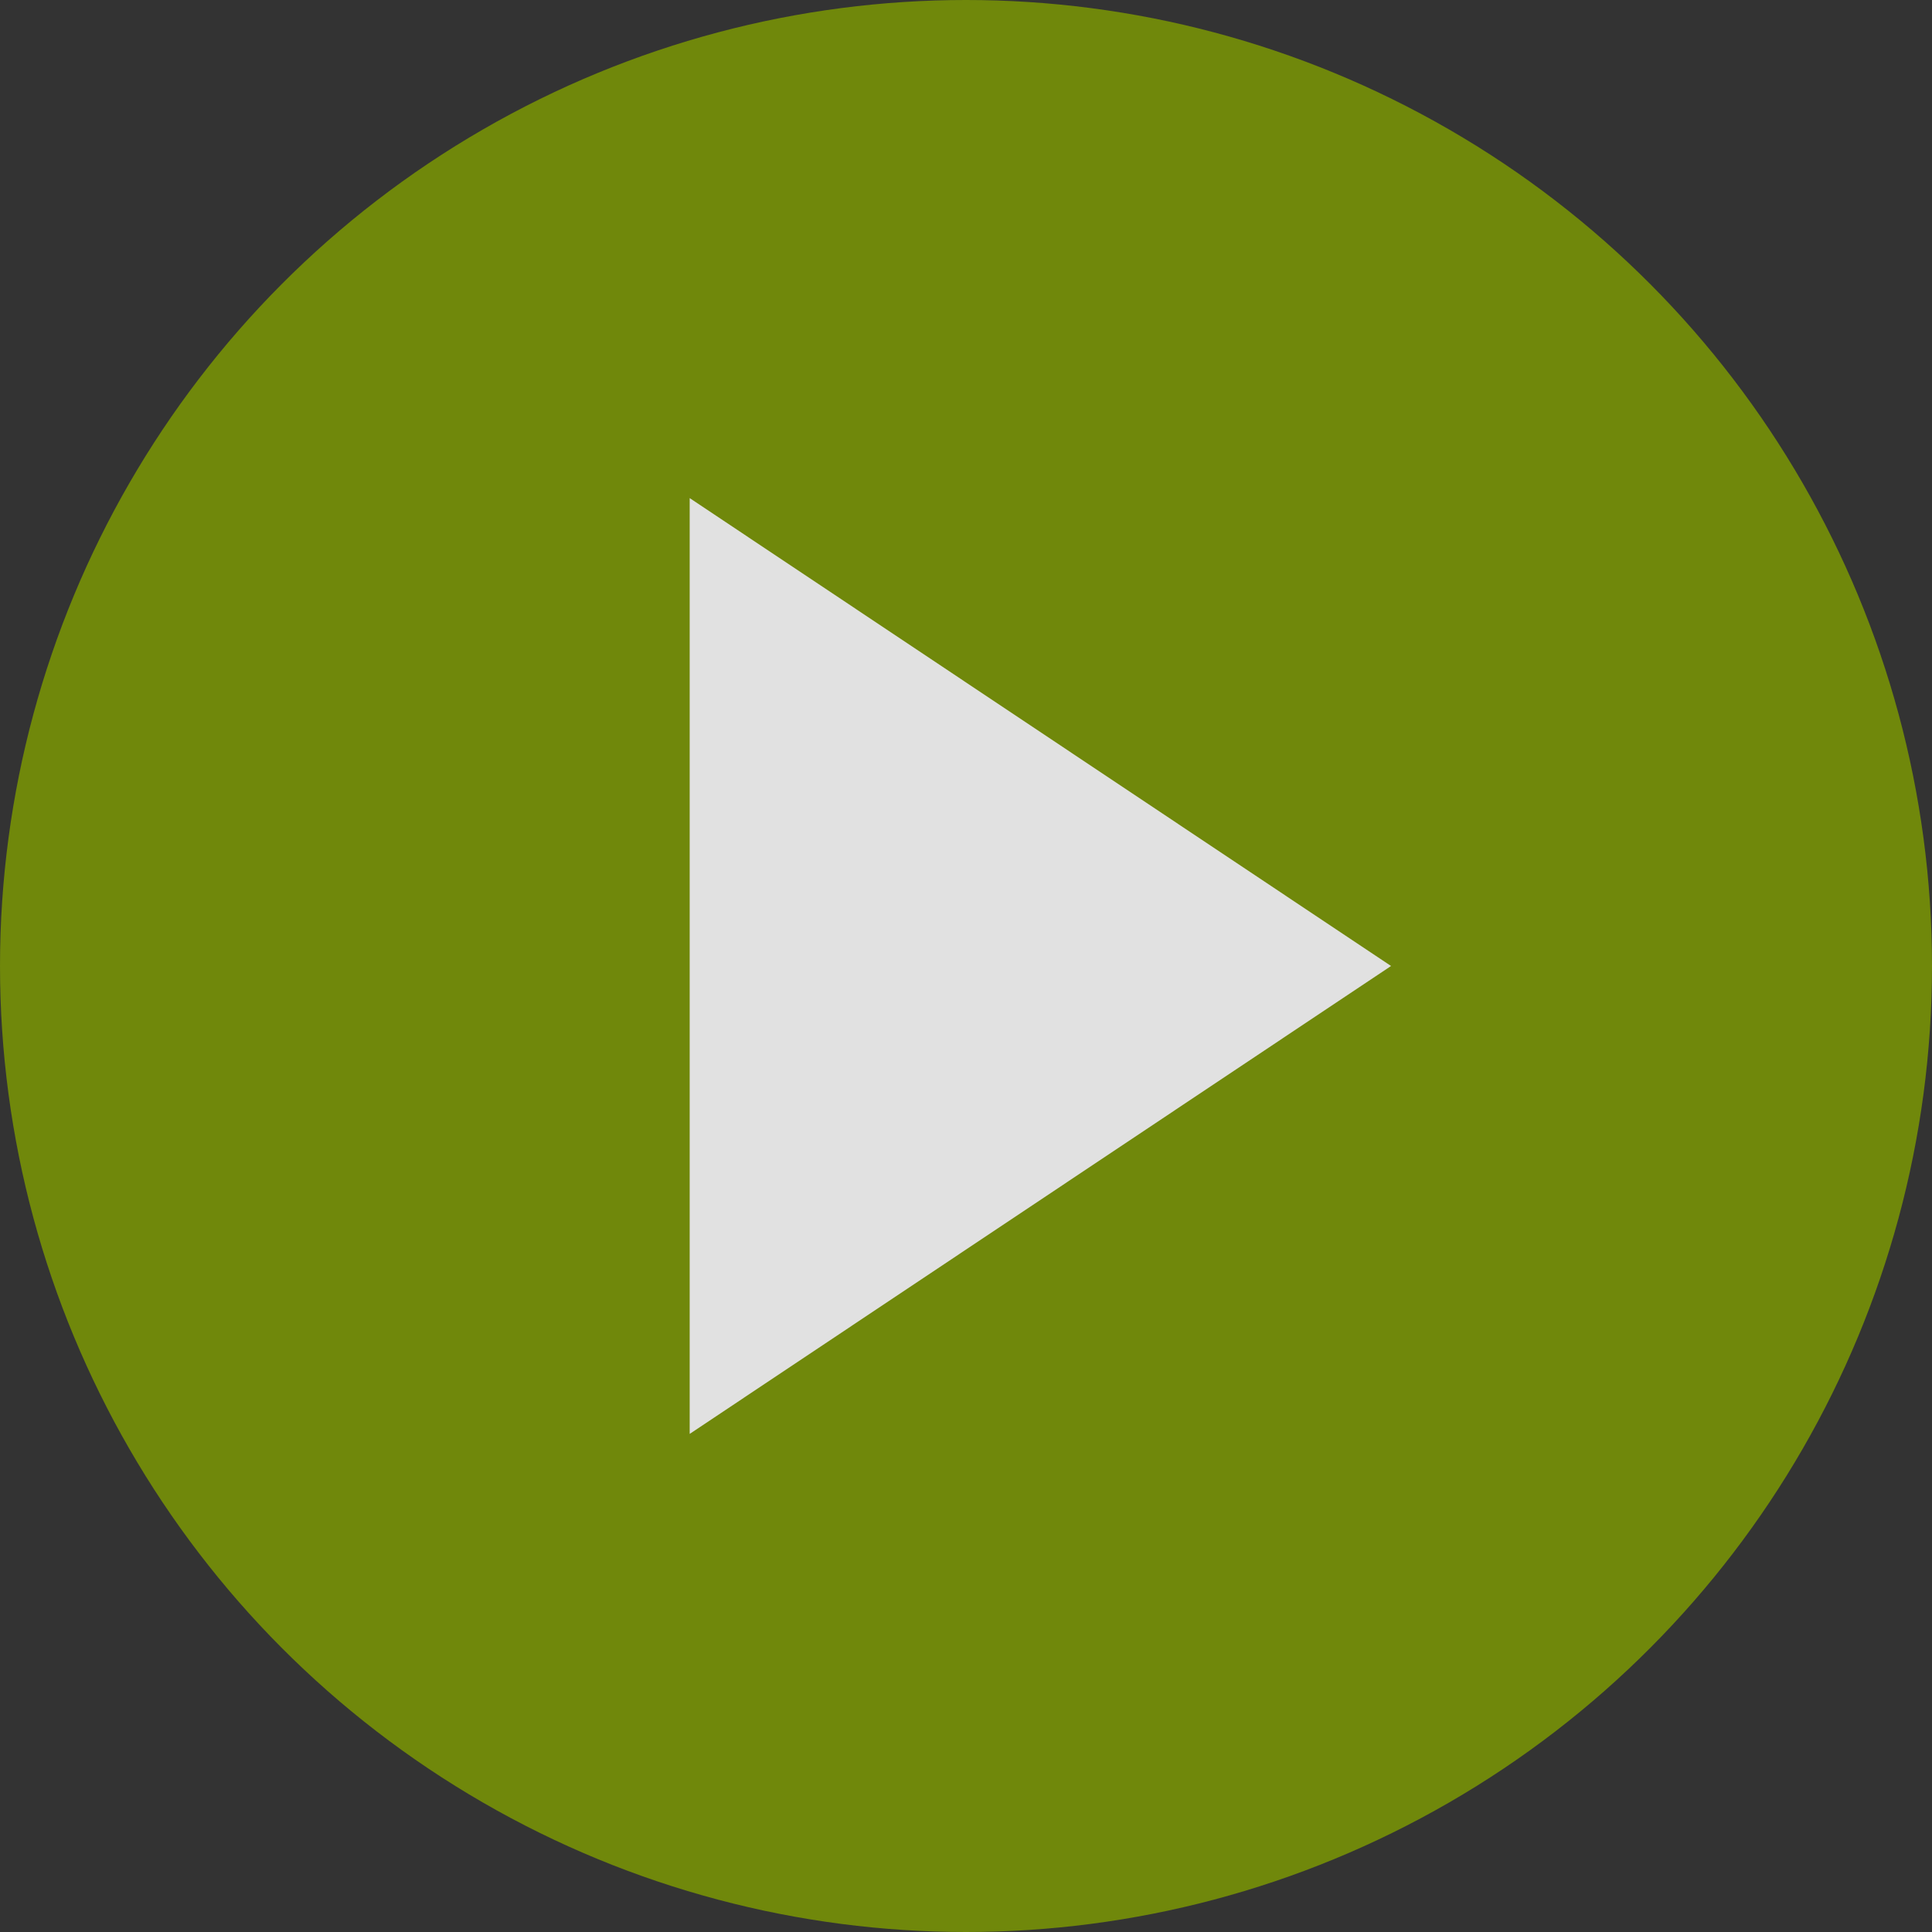 <?xml version="1.0" encoding="UTF-8"?><svg id="_イヤー_2" xmlns="http://www.w3.org/2000/svg" viewBox="0 0 96 96"><rect x="0" y="0" width="96" height="96" fill="#333333" stroke="none"/><defs><style>.cls-1{opacity:.85;}.cls-2{fill:#fff;}.cls-3{fill:#7a9603;}</style></defs><g id="_イヤー_2-2"><g class="cls-1"><circle class="cls-3" cx="48" cy="48" r="48"/><path class="cls-2" d="M34.27,71.25V24.75l34.85,23.25-34.85,23.25Z"/></g></g></svg>